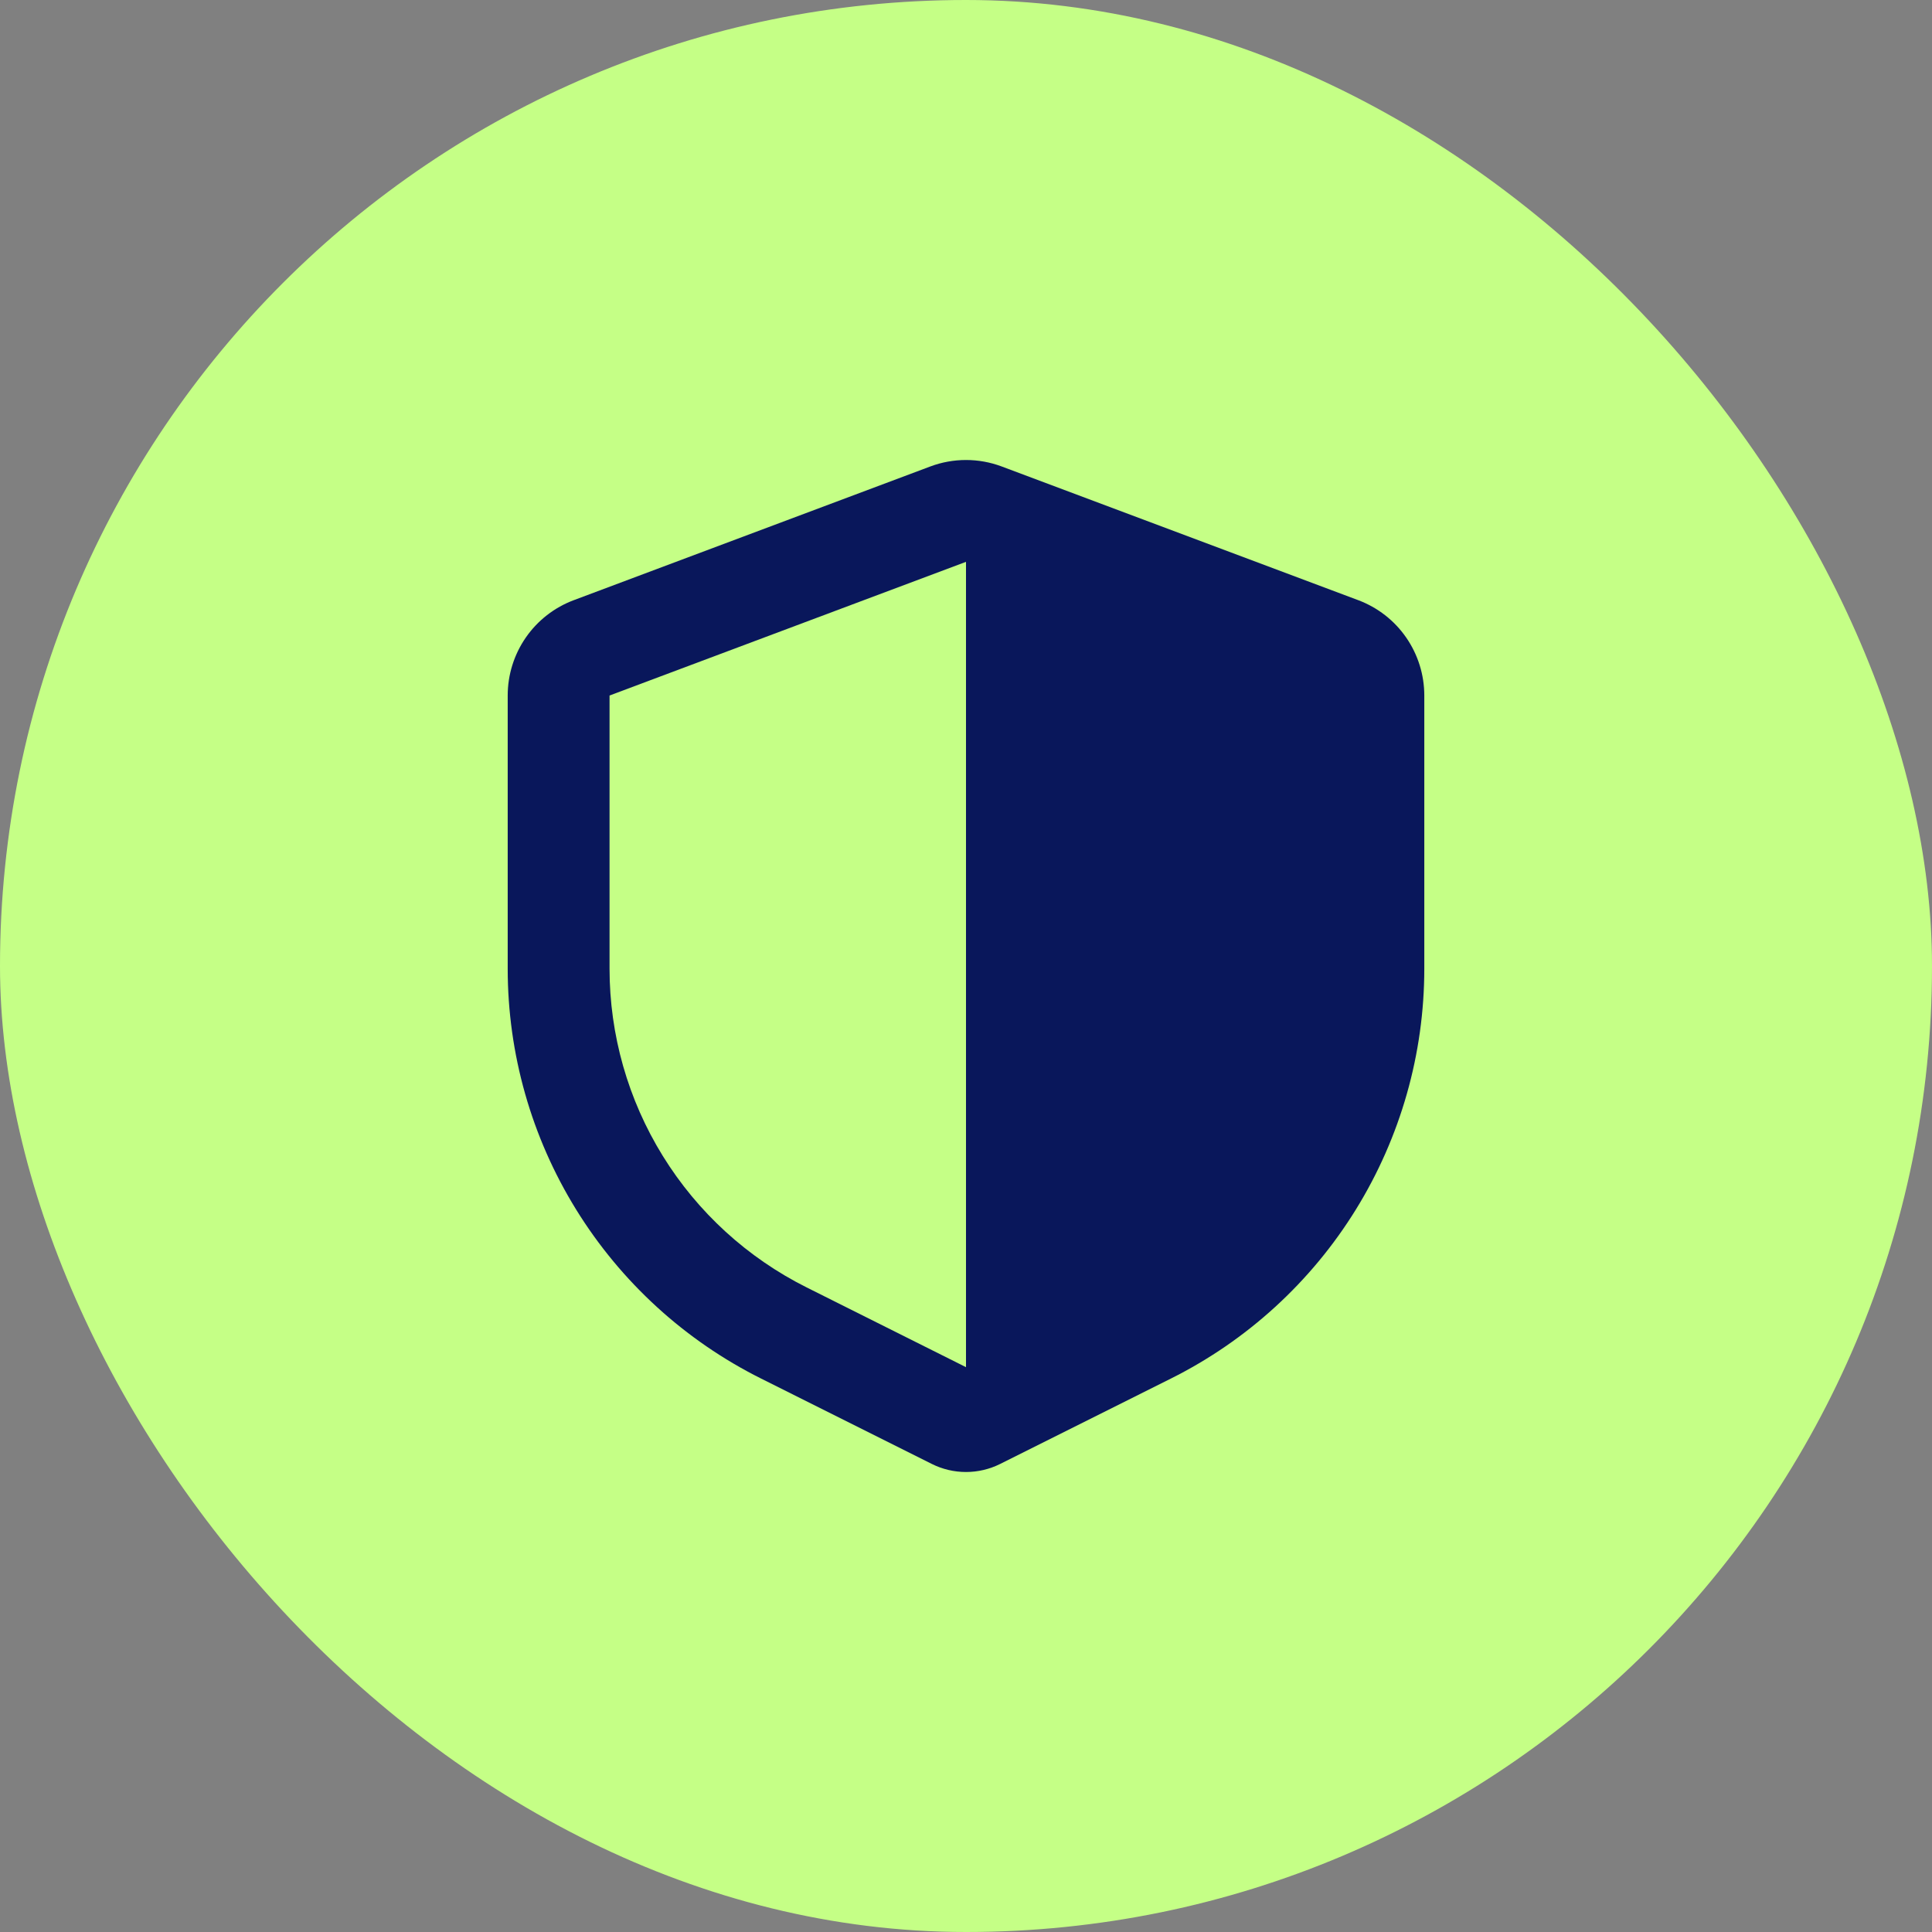 <svg width="42" height="42" viewBox="0 0 42 42" fill="none" xmlns="http://www.w3.org/2000/svg">
<rect x="0" y="0" width="42" height="42" fill="#808080" stroke="none"/>
<rect width="42" height="42" rx="21" fill="#C5FF86"/>
<path fill-rule="evenodd" clip-rule="evenodd" d="M20.223 10.141C20.724 9.953 21.276 9.953 21.777 10.141L29.526 13.047C29.948 13.205 30.312 13.488 30.569 13.859C30.825 14.229 30.963 14.669 30.963 15.12V21.057C30.963 22.907 30.448 24.721 29.475 26.295C28.502 27.869 27.111 29.141 25.456 29.968L21.743 31.825C21.512 31.94 21.258 32 21 32C20.742 32 20.488 31.94 20.257 31.825L16.544 29.968C14.889 29.141 13.498 27.869 12.525 26.295C11.552 24.721 11.037 22.907 11.037 21.057V15.12C11.037 14.669 11.175 14.229 11.431 13.859C11.688 13.488 12.052 13.205 12.474 13.047L20.223 10.141ZM21 12.214L13.251 15.12V21.057C13.251 22.496 13.652 23.906 14.409 25.13C15.166 26.354 16.248 27.343 17.535 27.987L21 29.721V12.214Z" fill="#09175B"/>
</svg>
